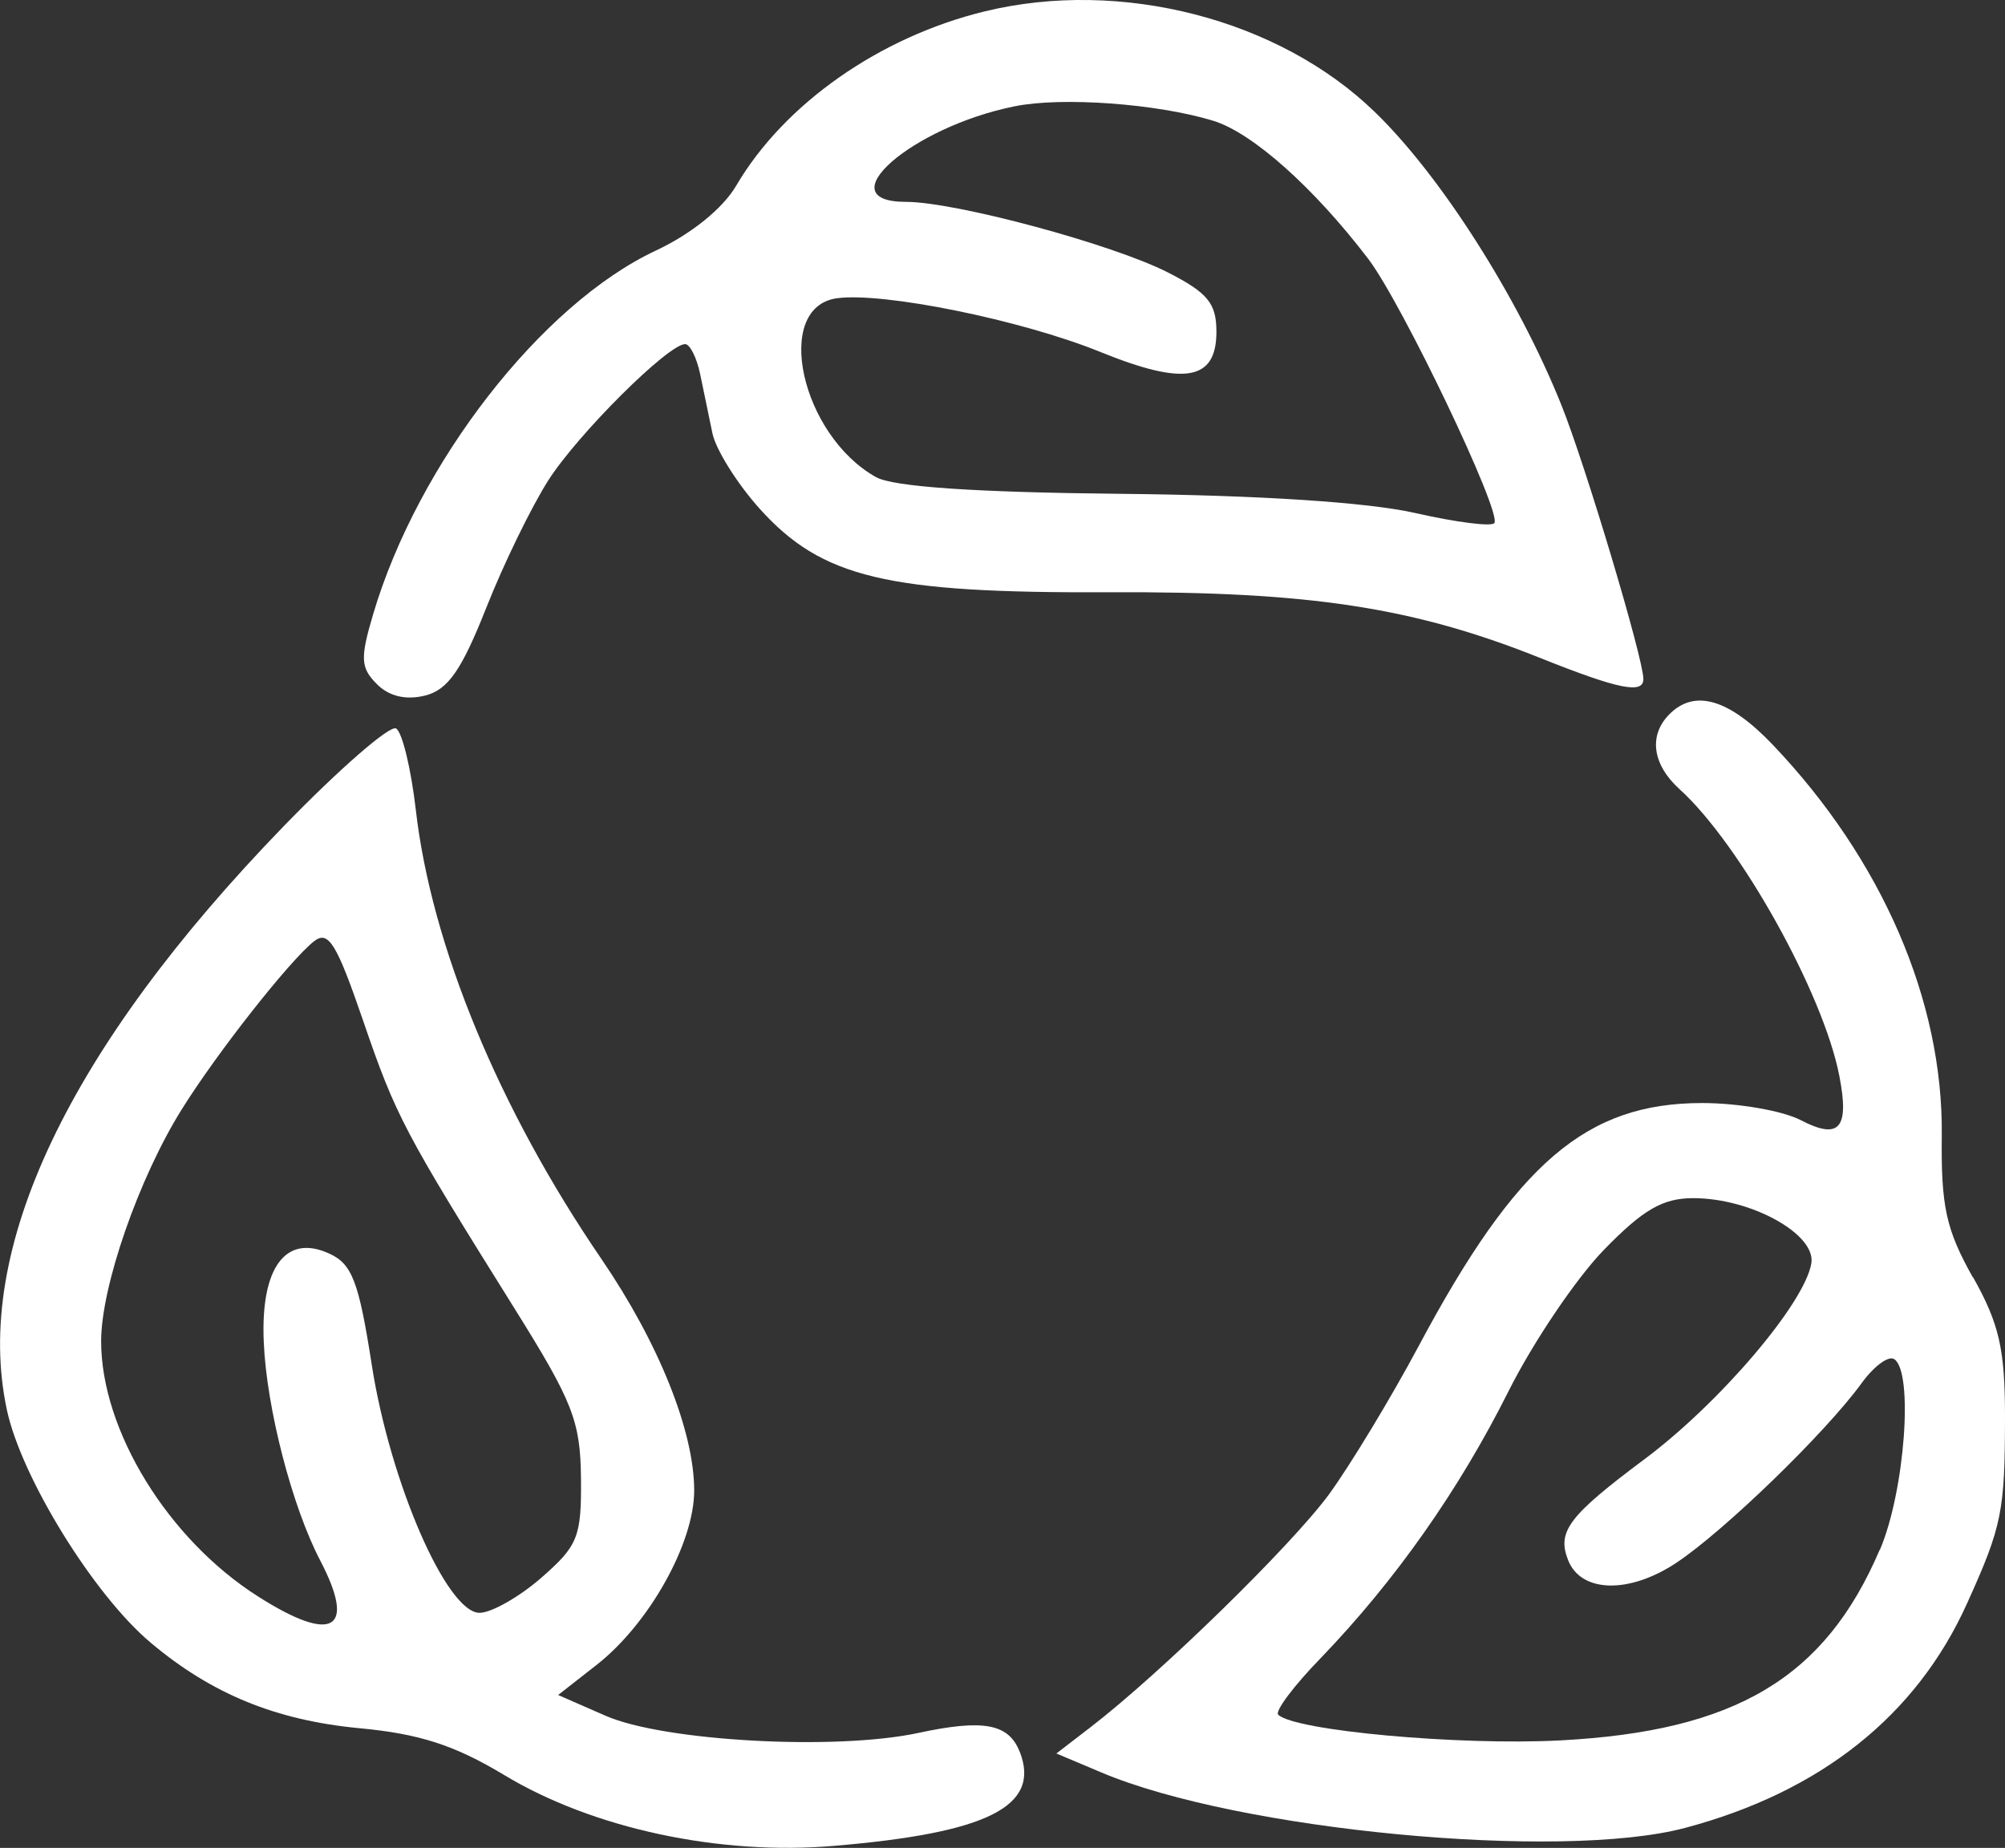 <svg xmlns="http://www.w3.org/2000/svg" id="Capa_2" data-name="Capa 2" viewBox="0 0 139.56 128.61"><rect x="0" y="0" width="139.56" height="128.61" fill="#333333" stroke="none"/><g id="Capa_2-2" data-name="Capa 2"><g><path d="M108.67,28.16c-3-7.47-8.4-15.95-12.98-20.37C89.02,1.32,78.01-1.51,68.55,.79c-7.32,1.78-13.96,6.43-17.31,12.14-.93,1.58-3.11,3.35-5.59,4.51-7.96,3.73-16.57,14.8-19.68,25.32-.91,3.07-.87,3.72,.26,4.85,.85,.86,2.03,1.13,3.36,.8,1.59-.4,2.53-1.75,4.25-6.09,1.21-3.07,3.16-7.06,4.32-8.88,2.07-3.24,8.34-9.48,9.53-9.49,.33,0,.8,.93,1.04,2.06l.86,4.15c.24,1.14,1.72,3.5,3.29,5.25,4.34,4.81,8.84,5.88,24.34,5.81,13.96-.06,21.18,1.04,30.08,4.61,5.36,2.14,7.09,2.49,7.09,1.43,0-1.42-4.05-14.97-5.72-19.1Zm-4.65,8.24c-.16,.27-2.63-.04-5.49-.69-3.3-.75-10.77-1.24-20.47-1.34-10.22-.1-15.87-.49-17.08-1.16-5.23-2.92-7.19-11.81-2.74-12.45,3.2-.45,12.83,1.5,18.31,3.72,5.9,2.4,8.12,2.02,8.12-1.39,0-1.98-.6-2.71-3.38-4.13-3.87-1.97-14.78-4.91-18.23-4.91-5.55,0,.36-5.2,7.56-6.65,3.3-.67,9.9-.19,13.81,1,2.72,.82,7.01,4.64,10.81,9.62,2.33,3.06,9.28,17.58,8.78,18.38Z" style="fill: #fff; fill-rule: evenodd;"></path><path d="M70.98,121.93c-.76-1.96-2.51-2.3-7.06-1.32-5.76,1.24-17.73,.58-21.78-1.2l-3.29-1.44,2.67-2.09c3.65-2.85,6.8-8.47,6.8-12.14,0-4.12-2.47-10.28-6.46-16.12-7.13-10.43-11.84-21.82-12.92-31.28-.33-2.84-.94-5.38-1.37-5.64-.43-.25-3.95,2.81-7.83,6.81C4.74,72.99-1.91,87.01,.48,98.13c1.01,4.71,6.05,12.88,10.01,16.2,4.24,3.57,8.72,5.4,14.52,5.95,4.19,.39,6.62,1.18,10.07,3.25,6.17,3.73,14.99,5.62,22.97,4.94,10.72-.9,14.39-2.76,12.94-6.53h-.01Zm-33.3-12.12c-1.54,1.34-3.48,2.44-4.3,2.44-2.28,0-6.22-9.05-7.5-17.24-.91-5.86-1.38-7.05-2.98-7.77-3.02-1.38-4.77,.99-4.54,6.16,.19,4.59,1.97,11.47,3.94,15.23,2.52,4.84,.86,5.79-4.34,2.48-6.27-3.98-10.92-11.56-10.92-17.76,0-3.83,2.63-11.38,5.63-16.17,2.46-3.94,7.52-10.36,9.19-11.67,1-.78,1.57,.15,3.41,5.51,2.28,6.67,2.87,7.77,10.55,20.06,4.05,6.48,4.58,7.83,4.62,11.8,.04,4.09-.21,4.7-2.75,6.92h0Z" style="fill: #fff; fill-rule: evenodd;"></path><path d="M137.32,88.9c-1.86-3.32-2.22-4.92-2.16-9.9,.09-9.36-4.16-19.18-11.76-27.16-3.04-3.19-5.43-3.9-7.19-2.14-1.48,1.48-1.2,3.51,.7,5.23,4.21,3.81,10.01,14.21,11.12,19.96,.71,3.66,0,4.47-2.71,3.06-1.24-.64-4.32-1.18-6.84-1.18-8.06,0-12.92,4.15-19.73,16.91-1.94,3.63-4.75,8.27-6.24,10.32-2.63,3.58-11.8,12.53-16.64,16.24l-2.34,1.8,3.13,1.32c9.52,4.03,31.98,6.16,40.63,3.86,9.44-2.51,16.12-7.82,19.64-15.65,2.43-5.37,2.62-6.39,2.63-12.94,0-4.74-.4-6.49-2.23-9.75v.02Zm-6.48,18.96c-3.81,8.92-10.03,12.63-22.24,13.27-7.06,.37-18.51-.68-19.63-1.79-.24-.24,1.09-2.02,2.97-3.95,5.17-5.37,9.62-11.69,13.06-18.56,1.71-3.41,4.7-7.84,6.63-9.83,2.74-2.82,4.11-3.61,6.23-3.61,4.03,0,8.56,2.51,8.22,4.54-.47,2.79-6.37,9.71-11.59,13.61-5.29,3.95-6.12,5.04-5.35,7.02,.88,2.3,4.24,2.4,7.54,.21,3.32-2.2,10.38-9.04,12.89-12.49,.85-1.18,1.87-1.94,2.27-1.69,1.37,.85,.75,9.21-.99,13.28h-.01Z" style="fill: #fff; fill-rule: evenodd;"></path></g></g></svg>
